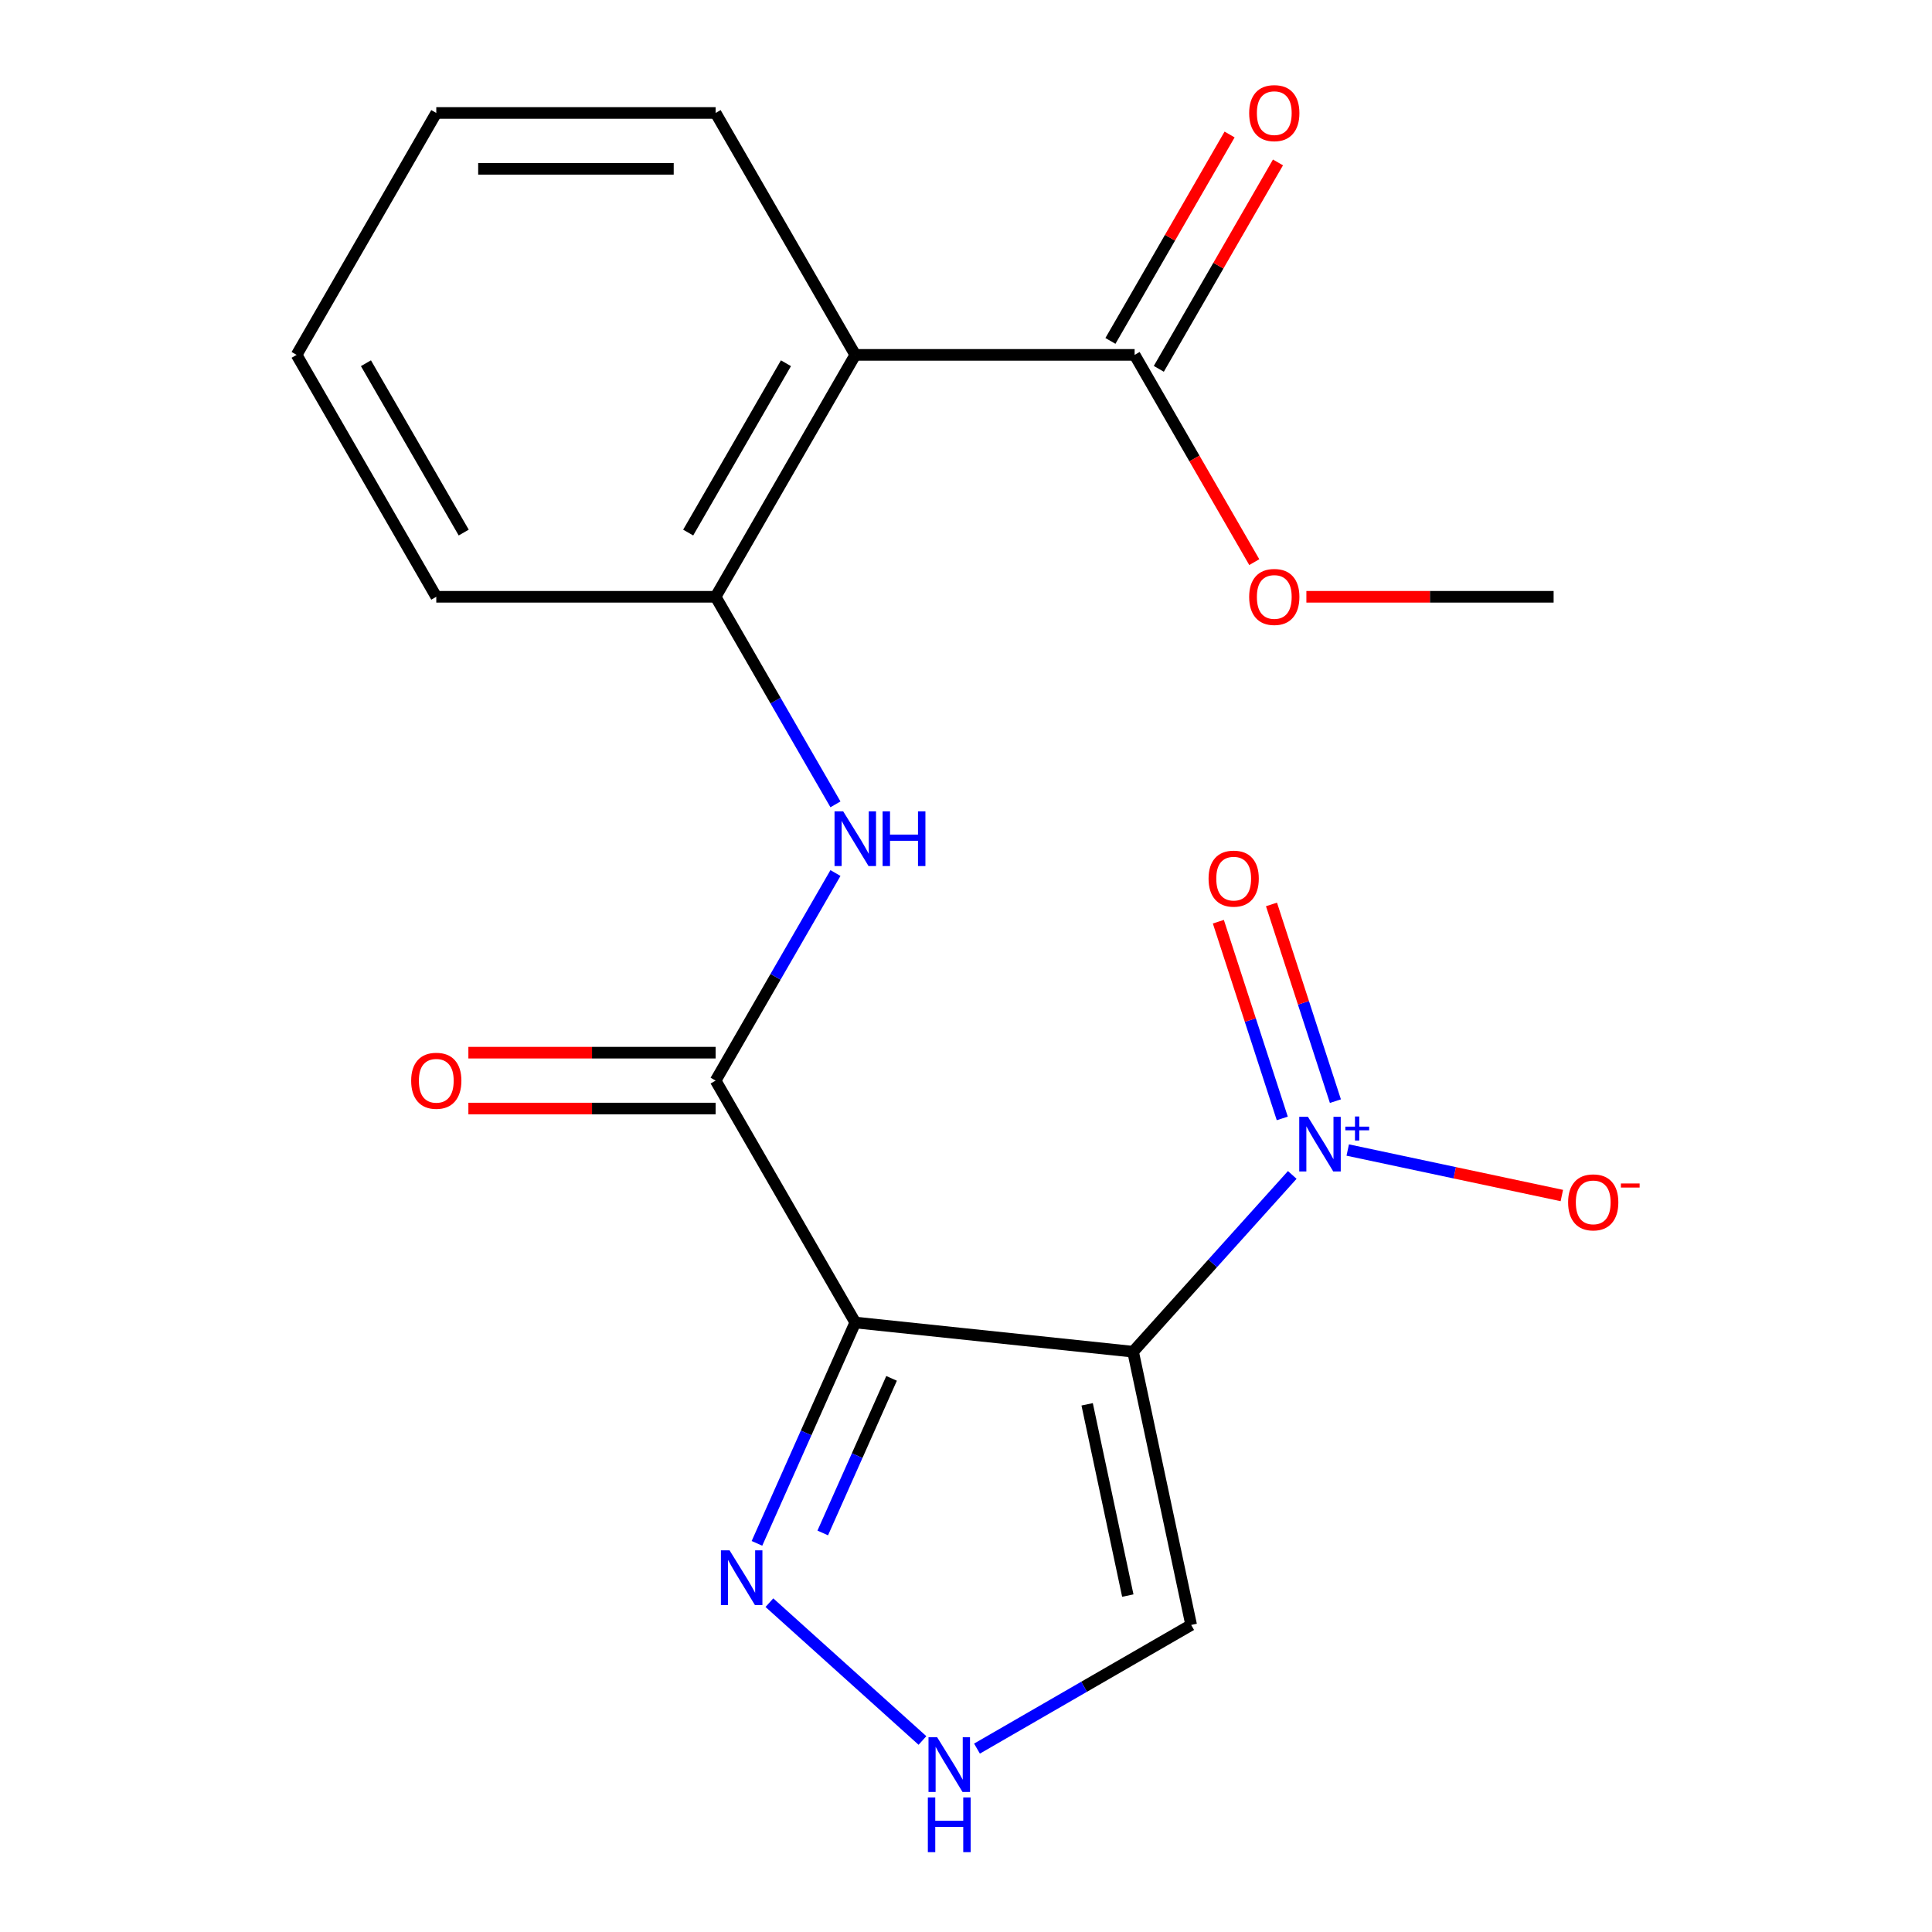 <?xml version='1.0' encoding='iso-8859-1'?>
<svg version='1.1' baseProfile='full'
              xmlns='http://www.w3.org/2000/svg'
                      xmlns:rdkit='http://www.rdkit.org/xml'
                      xmlns:xlink='http://www.w3.org/1999/xlink'
                  xml:space='preserve'
width='1000px' height='1000px' viewBox='0 0 1000 1000'>
<!-- END OF HEADER -->
<rect style='opacity:1.0;fill:#FFFFFF;stroke:none' width='1000' height='1000' x='0' y='0'> </rect>
<path class='bond-0' d='M 586.483,699.646 L 442.692,684.533' style='fill:none;fill-rule:evenodd;stroke:#000000;stroke-width:6px;stroke-linecap:butt;stroke-linejoin:miter;stroke-opacity:1' />
<path class='bond-1' d='M 586.483,699.646 L 627.679,653.894' style='fill:none;fill-rule:evenodd;stroke:#000000;stroke-width:6px;stroke-linecap:butt;stroke-linejoin:miter;stroke-opacity:1' />
<path class='bond-1' d='M 627.679,653.894 L 668.874,608.142' style='fill:none;fill-rule:evenodd;stroke:#0000FF;stroke-width:6px;stroke-linecap:butt;stroke-linejoin:miter;stroke-opacity:1' />
<path class='bond-7' d='M 586.483,699.646 L 616.544,841.069' style='fill:none;fill-rule:evenodd;stroke:#000000;stroke-width:6px;stroke-linecap:butt;stroke-linejoin:miter;stroke-opacity:1' />
<path class='bond-7' d='M 562.708,726.872 L 583.75,825.868' style='fill:none;fill-rule:evenodd;stroke:#000000;stroke-width:6px;stroke-linecap:butt;stroke-linejoin:miter;stroke-opacity:1' />
<path class='bond-2' d='M 442.692,684.533 L 370.401,559.32' style='fill:none;fill-rule:evenodd;stroke:#000000;stroke-width:6px;stroke-linecap:butt;stroke-linejoin:miter;stroke-opacity:1' />
<path class='bond-3' d='M 442.692,684.533 L 417.246,741.687' style='fill:none;fill-rule:evenodd;stroke:#000000;stroke-width:6px;stroke-linecap:butt;stroke-linejoin:miter;stroke-opacity:1' />
<path class='bond-3' d='M 417.246,741.687 L 391.799,798.841' style='fill:none;fill-rule:evenodd;stroke:#0000FF;stroke-width:6px;stroke-linecap:butt;stroke-linejoin:miter;stroke-opacity:1' />
<path class='bond-3' d='M 461.475,713.441 L 443.662,753.449' style='fill:none;fill-rule:evenodd;stroke:#000000;stroke-width:6px;stroke-linecap:butt;stroke-linejoin:miter;stroke-opacity:1' />
<path class='bond-3' d='M 443.662,753.449 L 425.85,793.457' style='fill:none;fill-rule:evenodd;stroke:#0000FF;stroke-width:6px;stroke-linecap:butt;stroke-linejoin:miter;stroke-opacity:1' />
<path class='bond-10' d='M 697.583,595.251 L 752.993,607.029' style='fill:none;fill-rule:evenodd;stroke:#0000FF;stroke-width:6px;stroke-linecap:butt;stroke-linejoin:miter;stroke-opacity:1' />
<path class='bond-10' d='M 752.993,607.029 L 808.404,618.807' style='fill:none;fill-rule:evenodd;stroke:#FF0000;stroke-width:6px;stroke-linecap:butt;stroke-linejoin:miter;stroke-opacity:1' />
<path class='bond-11' d='M 691.204,569.957 L 674.661,519.045' style='fill:none;fill-rule:evenodd;stroke:#0000FF;stroke-width:6px;stroke-linecap:butt;stroke-linejoin:miter;stroke-opacity:1' />
<path class='bond-11' d='M 674.661,519.045 L 658.119,468.133' style='fill:none;fill-rule:evenodd;stroke:#FF0000;stroke-width:6px;stroke-linecap:butt;stroke-linejoin:miter;stroke-opacity:1' />
<path class='bond-11' d='M 663.702,578.893 L 647.16,527.981' style='fill:none;fill-rule:evenodd;stroke:#0000FF;stroke-width:6px;stroke-linecap:butt;stroke-linejoin:miter;stroke-opacity:1' />
<path class='bond-11' d='M 647.16,527.981 L 630.617,477.068' style='fill:none;fill-rule:evenodd;stroke:#FF0000;stroke-width:6px;stroke-linecap:butt;stroke-linejoin:miter;stroke-opacity:1' />
<path class='bond-5' d='M 370.401,559.32 L 401.416,505.601' style='fill:none;fill-rule:evenodd;stroke:#000000;stroke-width:6px;stroke-linecap:butt;stroke-linejoin:miter;stroke-opacity:1' />
<path class='bond-5' d='M 401.416,505.601 L 432.43,451.882' style='fill:none;fill-rule:evenodd;stroke:#0000FF;stroke-width:6px;stroke-linecap:butt;stroke-linejoin:miter;stroke-opacity:1' />
<path class='bond-12' d='M 370.401,544.862 L 306.417,544.862' style='fill:none;fill-rule:evenodd;stroke:#000000;stroke-width:6px;stroke-linecap:butt;stroke-linejoin:miter;stroke-opacity:1' />
<path class='bond-12' d='M 306.417,544.862 L 242.432,544.862' style='fill:none;fill-rule:evenodd;stroke:#FF0000;stroke-width:6px;stroke-linecap:butt;stroke-linejoin:miter;stroke-opacity:1' />
<path class='bond-12' d='M 370.401,573.779 L 306.417,573.779' style='fill:none;fill-rule:evenodd;stroke:#000000;stroke-width:6px;stroke-linecap:butt;stroke-linejoin:miter;stroke-opacity:1' />
<path class='bond-12' d='M 306.417,573.779 L 242.432,573.779' style='fill:none;fill-rule:evenodd;stroke:#FF0000;stroke-width:6px;stroke-linecap:butt;stroke-linejoin:miter;stroke-opacity:1' />
<path class='bond-20' d='M 398.24,829.541 L 477.46,900.871' style='fill:none;fill-rule:evenodd;stroke:#0000FF;stroke-width:6px;stroke-linecap:butt;stroke-linejoin:miter;stroke-opacity:1' />
<path class='bond-4' d='M 442.692,183.683 L 370.401,308.895' style='fill:none;fill-rule:evenodd;stroke:#000000;stroke-width:6px;stroke-linecap:butt;stroke-linejoin:miter;stroke-opacity:1' />
<path class='bond-4' d='M 406.806,188.006 L 356.202,275.655' style='fill:none;fill-rule:evenodd;stroke:#000000;stroke-width:6px;stroke-linecap:butt;stroke-linejoin:miter;stroke-opacity:1' />
<path class='bond-9' d='M 442.692,183.683 L 587.275,183.683' style='fill:none;fill-rule:evenodd;stroke:#000000;stroke-width:6px;stroke-linecap:butt;stroke-linejoin:miter;stroke-opacity:1' />
<path class='bond-15' d='M 442.692,183.683 L 370.401,58.47' style='fill:none;fill-rule:evenodd;stroke:#000000;stroke-width:6px;stroke-linecap:butt;stroke-linejoin:miter;stroke-opacity:1' />
<path class='bond-6' d='M 432.43,416.333 L 401.416,362.614' style='fill:none;fill-rule:evenodd;stroke:#0000FF;stroke-width:6px;stroke-linecap:butt;stroke-linejoin:miter;stroke-opacity:1' />
<path class='bond-6' d='M 401.416,362.614 L 370.401,308.895' style='fill:none;fill-rule:evenodd;stroke:#000000;stroke-width:6px;stroke-linecap:butt;stroke-linejoin:miter;stroke-opacity:1' />
<path class='bond-16' d='M 370.401,308.895 L 225.818,308.895' style='fill:none;fill-rule:evenodd;stroke:#000000;stroke-width:6px;stroke-linecap:butt;stroke-linejoin:miter;stroke-opacity:1' />
<path class='bond-8' d='M 616.544,841.069 L 561.115,873.071' style='fill:none;fill-rule:evenodd;stroke:#000000;stroke-width:6px;stroke-linecap:butt;stroke-linejoin:miter;stroke-opacity:1' />
<path class='bond-8' d='M 561.115,873.071 L 505.686,905.073' style='fill:none;fill-rule:evenodd;stroke:#0000FF;stroke-width:6px;stroke-linecap:butt;stroke-linejoin:miter;stroke-opacity:1' />
<path class='bond-13' d='M 599.797,190.912 L 630.638,137.493' style='fill:none;fill-rule:evenodd;stroke:#000000;stroke-width:6px;stroke-linecap:butt;stroke-linejoin:miter;stroke-opacity:1' />
<path class='bond-13' d='M 630.638,137.493 L 661.48,84.074' style='fill:none;fill-rule:evenodd;stroke:#FF0000;stroke-width:6px;stroke-linecap:butt;stroke-linejoin:miter;stroke-opacity:1' />
<path class='bond-13' d='M 574.754,176.454 L 605.596,123.035' style='fill:none;fill-rule:evenodd;stroke:#000000;stroke-width:6px;stroke-linecap:butt;stroke-linejoin:miter;stroke-opacity:1' />
<path class='bond-13' d='M 605.596,123.035 L 636.437,69.616' style='fill:none;fill-rule:evenodd;stroke:#FF0000;stroke-width:6px;stroke-linecap:butt;stroke-linejoin:miter;stroke-opacity:1' />
<path class='bond-14' d='M 587.275,183.683 L 618.244,237.322' style='fill:none;fill-rule:evenodd;stroke:#000000;stroke-width:6px;stroke-linecap:butt;stroke-linejoin:miter;stroke-opacity:1' />
<path class='bond-14' d='M 618.244,237.322 L 649.212,290.961' style='fill:none;fill-rule:evenodd;stroke:#FF0000;stroke-width:6px;stroke-linecap:butt;stroke-linejoin:miter;stroke-opacity:1' />
<path class='bond-17' d='M 676.181,308.895 L 740.166,308.895' style='fill:none;fill-rule:evenodd;stroke:#FF0000;stroke-width:6px;stroke-linecap:butt;stroke-linejoin:miter;stroke-opacity:1' />
<path class='bond-17' d='M 740.166,308.895 L 804.15,308.895' style='fill:none;fill-rule:evenodd;stroke:#000000;stroke-width:6px;stroke-linecap:butt;stroke-linejoin:miter;stroke-opacity:1' />
<path class='bond-21' d='M 370.401,58.47 L 225.818,58.47' style='fill:none;fill-rule:evenodd;stroke:#000000;stroke-width:6px;stroke-linecap:butt;stroke-linejoin:miter;stroke-opacity:1' />
<path class='bond-21' d='M 348.713,87.387 L 247.505,87.387' style='fill:none;fill-rule:evenodd;stroke:#000000;stroke-width:6px;stroke-linecap:butt;stroke-linejoin:miter;stroke-opacity:1' />
<path class='bond-19' d='M 225.818,308.895 L 153.526,183.683' style='fill:none;fill-rule:evenodd;stroke:#000000;stroke-width:6px;stroke-linecap:butt;stroke-linejoin:miter;stroke-opacity:1' />
<path class='bond-19' d='M 240.017,275.655 L 189.413,188.006' style='fill:none;fill-rule:evenodd;stroke:#000000;stroke-width:6px;stroke-linecap:butt;stroke-linejoin:miter;stroke-opacity:1' />
<path class='bond-18' d='M 225.818,58.47 L 153.526,183.683' style='fill:none;fill-rule:evenodd;stroke:#000000;stroke-width:6px;stroke-linecap:butt;stroke-linejoin:miter;stroke-opacity:1' />
<path  class='atom-2' d='M 676.968 578.04
L 686.248 593.04
Q 687.168 594.52, 688.648 597.2
Q 690.128 599.88, 690.208 600.04
L 690.208 578.04
L 693.968 578.04
L 693.968 606.36
L 690.088 606.36
L 680.128 589.96
Q 678.968 588.04, 677.728 585.84
Q 676.528 583.64, 676.168 582.96
L 676.168 606.36
L 672.488 606.36
L 672.488 578.04
L 676.968 578.04
' fill='#0000FF'/>
<path  class='atom-2' d='M 696.344 583.145
L 701.334 583.145
L 701.334 577.891
L 703.551 577.891
L 703.551 583.145
L 708.673 583.145
L 708.673 585.045
L 703.551 585.045
L 703.551 590.325
L 701.334 590.325
L 701.334 585.045
L 696.344 585.045
L 696.344 583.145
' fill='#0000FF'/>
<path  class='atom-4' d='M 377.625 802.456
L 386.905 817.456
Q 387.825 818.936, 389.305 821.616
Q 390.785 824.296, 390.865 824.456
L 390.865 802.456
L 394.625 802.456
L 394.625 830.776
L 390.745 830.776
L 380.785 814.376
Q 379.625 812.456, 378.385 810.256
Q 377.185 808.056, 376.825 807.376
L 376.825 830.776
L 373.145 830.776
L 373.145 802.456
L 377.625 802.456
' fill='#0000FF'/>
<path  class='atom-6' d='M 436.432 419.948
L 445.712 434.948
Q 446.632 436.428, 448.112 439.108
Q 449.592 441.788, 449.672 441.948
L 449.672 419.948
L 453.432 419.948
L 453.432 448.268
L 449.552 448.268
L 439.592 431.868
Q 438.432 429.948, 437.192 427.748
Q 435.992 425.548, 435.632 424.868
L 435.632 448.268
L 431.952 448.268
L 431.952 419.948
L 436.432 419.948
' fill='#0000FF'/>
<path  class='atom-6' d='M 456.832 419.948
L 460.672 419.948
L 460.672 431.988
L 475.152 431.988
L 475.152 419.948
L 478.992 419.948
L 478.992 448.268
L 475.152 448.268
L 475.152 435.188
L 460.672 435.188
L 460.672 448.268
L 456.832 448.268
L 456.832 419.948
' fill='#0000FF'/>
<path  class='atom-9' d='M 485.071 899.201
L 494.351 914.201
Q 495.271 915.681, 496.751 918.361
Q 498.231 921.041, 498.311 921.201
L 498.311 899.201
L 502.071 899.201
L 502.071 927.521
L 498.191 927.521
L 488.231 911.121
Q 487.071 909.201, 485.831 907.001
Q 484.631 904.801, 484.271 904.121
L 484.271 927.521
L 480.591 927.521
L 480.591 899.201
L 485.071 899.201
' fill='#0000FF'/>
<path  class='atom-9' d='M 480.251 930.353
L 484.091 930.353
L 484.091 942.393
L 498.571 942.393
L 498.571 930.353
L 502.411 930.353
L 502.411 958.673
L 498.571 958.673
L 498.571 945.593
L 484.091 945.593
L 484.091 958.673
L 480.251 958.673
L 480.251 930.353
' fill='#0000FF'/>
<path  class='atom-11' d='M 811.652 622.34
Q 811.652 615.54, 815.012 611.74
Q 818.372 607.94, 824.652 607.94
Q 830.932 607.94, 834.292 611.74
Q 837.652 615.54, 837.652 622.34
Q 837.652 629.22, 834.252 633.14
Q 830.852 637.02, 824.652 637.02
Q 818.412 637.02, 815.012 633.14
Q 811.652 629.26, 811.652 622.34
M 824.652 633.82
Q 828.972 633.82, 831.292 630.94
Q 833.652 628.02, 833.652 622.34
Q 833.652 616.78, 831.292 613.98
Q 828.972 611.14, 824.652 611.14
Q 820.332 611.14, 817.972 613.94
Q 815.652 616.74, 815.652 622.34
Q 815.652 628.06, 817.972 630.94
Q 820.332 633.82, 824.652 633.82
' fill='#FF0000'/>
<path  class='atom-11' d='M 838.972 612.563
L 848.661 612.563
L 848.661 614.675
L 838.972 614.675
L 838.972 612.563
' fill='#FF0000'/>
<path  class='atom-12' d='M 625.55 454.773
Q 625.55 447.973, 628.91 444.173
Q 632.27 440.373, 638.55 440.373
Q 644.83 440.373, 648.19 444.173
Q 651.55 447.973, 651.55 454.773
Q 651.55 461.653, 648.15 465.573
Q 644.75 469.453, 638.55 469.453
Q 632.31 469.453, 628.91 465.573
Q 625.55 461.693, 625.55 454.773
M 638.55 466.253
Q 642.87 466.253, 645.19 463.373
Q 647.55 460.453, 647.55 454.773
Q 647.55 449.213, 645.19 446.413
Q 642.87 443.573, 638.55 443.573
Q 634.23 443.573, 631.87 446.373
Q 629.55 449.173, 629.55 454.773
Q 629.55 460.493, 631.87 463.373
Q 634.23 466.253, 638.55 466.253
' fill='#FF0000'/>
<path  class='atom-13' d='M 212.818 559.4
Q 212.818 552.6, 216.178 548.8
Q 219.538 545, 225.818 545
Q 232.098 545, 235.458 548.8
Q 238.818 552.6, 238.818 559.4
Q 238.818 566.28, 235.418 570.2
Q 232.018 574.08, 225.818 574.08
Q 219.578 574.08, 216.178 570.2
Q 212.818 566.32, 212.818 559.4
M 225.818 570.88
Q 230.138 570.88, 232.458 568
Q 234.818 565.08, 234.818 559.4
Q 234.818 553.84, 232.458 551.04
Q 230.138 548.2, 225.818 548.2
Q 221.498 548.2, 219.138 551
Q 216.818 553.8, 216.818 559.4
Q 216.818 565.12, 219.138 568
Q 221.498 570.88, 225.818 570.88
' fill='#FF0000'/>
<path  class='atom-14' d='M 646.567 58.55
Q 646.567 51.75, 649.927 47.95
Q 653.287 44.15, 659.567 44.15
Q 665.847 44.15, 669.207 47.95
Q 672.567 51.75, 672.567 58.55
Q 672.567 65.43, 669.167 69.35
Q 665.767 73.23, 659.567 73.23
Q 653.327 73.23, 649.927 69.35
Q 646.567 65.47, 646.567 58.55
M 659.567 70.03
Q 663.887 70.03, 666.207 67.15
Q 668.567 64.23, 668.567 58.55
Q 668.567 52.99, 666.207 50.19
Q 663.887 47.35, 659.567 47.35
Q 655.247 47.35, 652.887 50.15
Q 650.567 52.95, 650.567 58.55
Q 650.567 64.27, 652.887 67.15
Q 655.247 70.03, 659.567 70.03
' fill='#FF0000'/>
<path  class='atom-15' d='M 646.567 308.975
Q 646.567 302.175, 649.927 298.375
Q 653.287 294.575, 659.567 294.575
Q 665.847 294.575, 669.207 298.375
Q 672.567 302.175, 672.567 308.975
Q 672.567 315.855, 669.167 319.775
Q 665.767 323.655, 659.567 323.655
Q 653.327 323.655, 649.927 319.775
Q 646.567 315.895, 646.567 308.975
M 659.567 320.455
Q 663.887 320.455, 666.207 317.575
Q 668.567 314.655, 668.567 308.975
Q 668.567 303.415, 666.207 300.615
Q 663.887 297.775, 659.567 297.775
Q 655.247 297.775, 652.887 300.575
Q 650.567 303.375, 650.567 308.975
Q 650.567 314.695, 652.887 317.575
Q 655.247 320.455, 659.567 320.455
' fill='#FF0000'/>
</svg>
